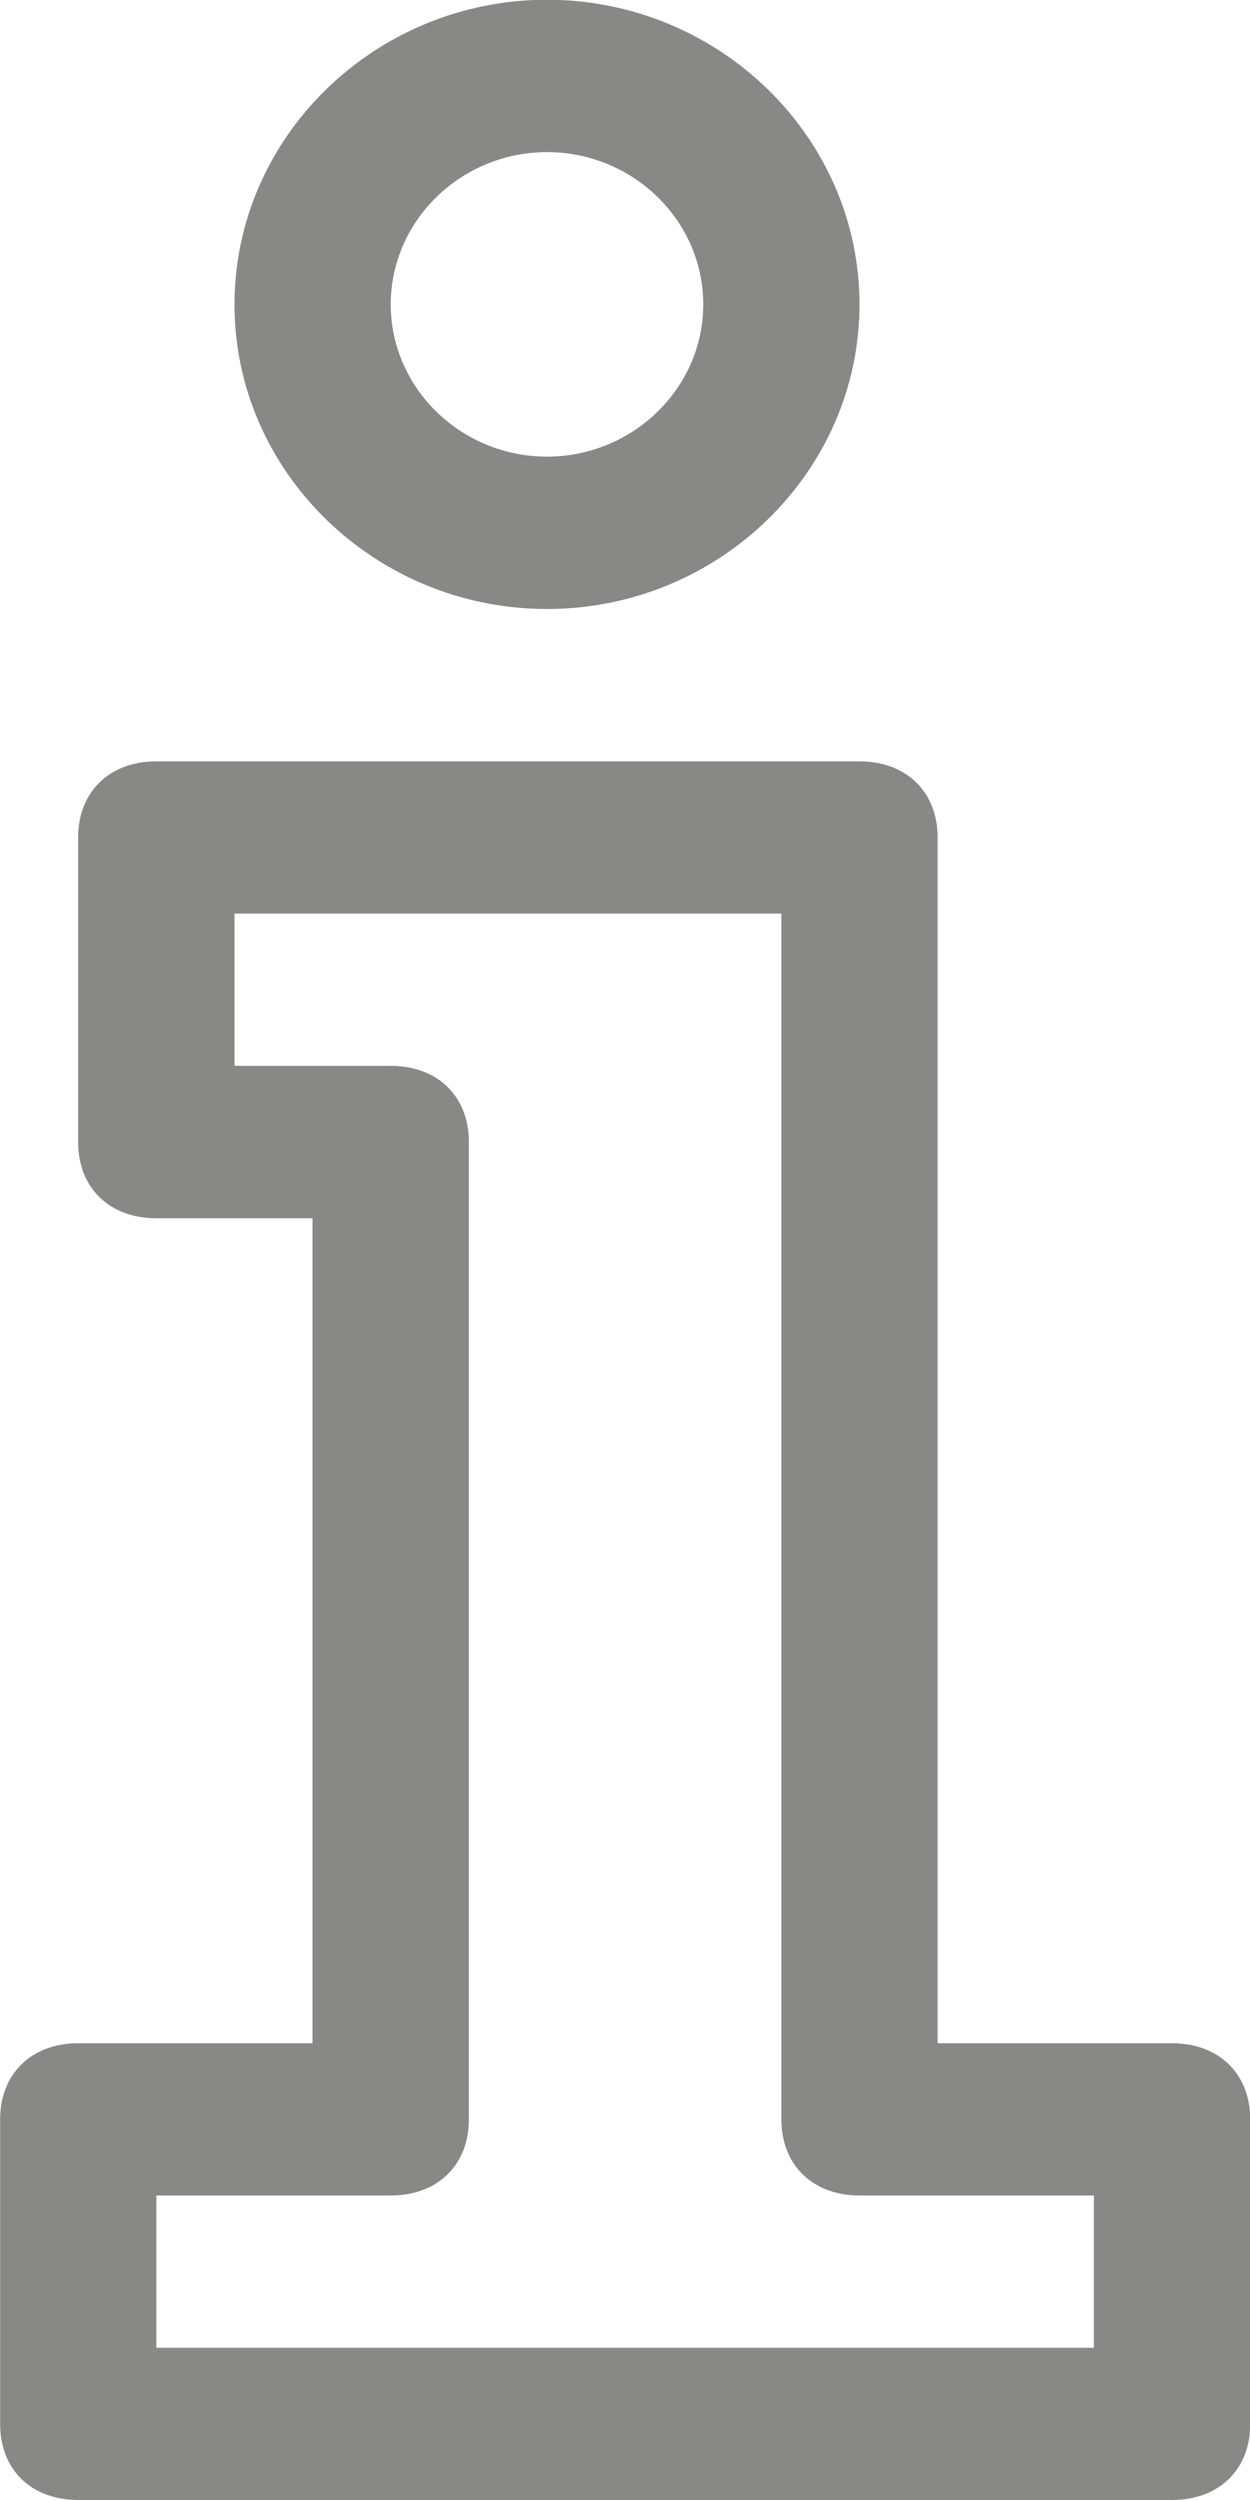 <svg xmlns="http://www.w3.org/2000/svg" viewBox="0 0 10 20">
  <path fill="#888887" d="M9.376 16.346H7.501V6.7c0-.365-.25-.609-.625-.609H1.25c-.375 0-.625.244-.625.609v2.437c0 .365.25.609.625.609H2.5v6.6H.626c-.375 0-.625.244-.625.609v2.437c0 .365.249.608.625.608h8.751c.375 0 .625-.244.625-.609v-2.437c-.001-.365-.251-.608-.626-.608zm-.625 2.436h-7.5v-1.218h1.875c.375 0 .625-.244.625-.609V9.136c0-.366-.25-.609-.625-.609h-1.25V7.309h4.375v9.646c0 .365.25.609.625.609h1.875v1.218zM4.376 4.872c1.375 0 2.5-1.097 2.5-2.437 0-1.34-1.125-2.437-2.5-2.437s-2.5 1.097-2.5 2.437c-.001 1.341 1.125 2.437 2.5 2.437zm0-3.655c.688 0 1.25.548 1.25 1.218 0 .67-.563 1.218-1.25 1.218-.688 0-1.25-.548-1.25-1.218 0-.669.562-1.218 1.25-1.218z"/>
</svg>
